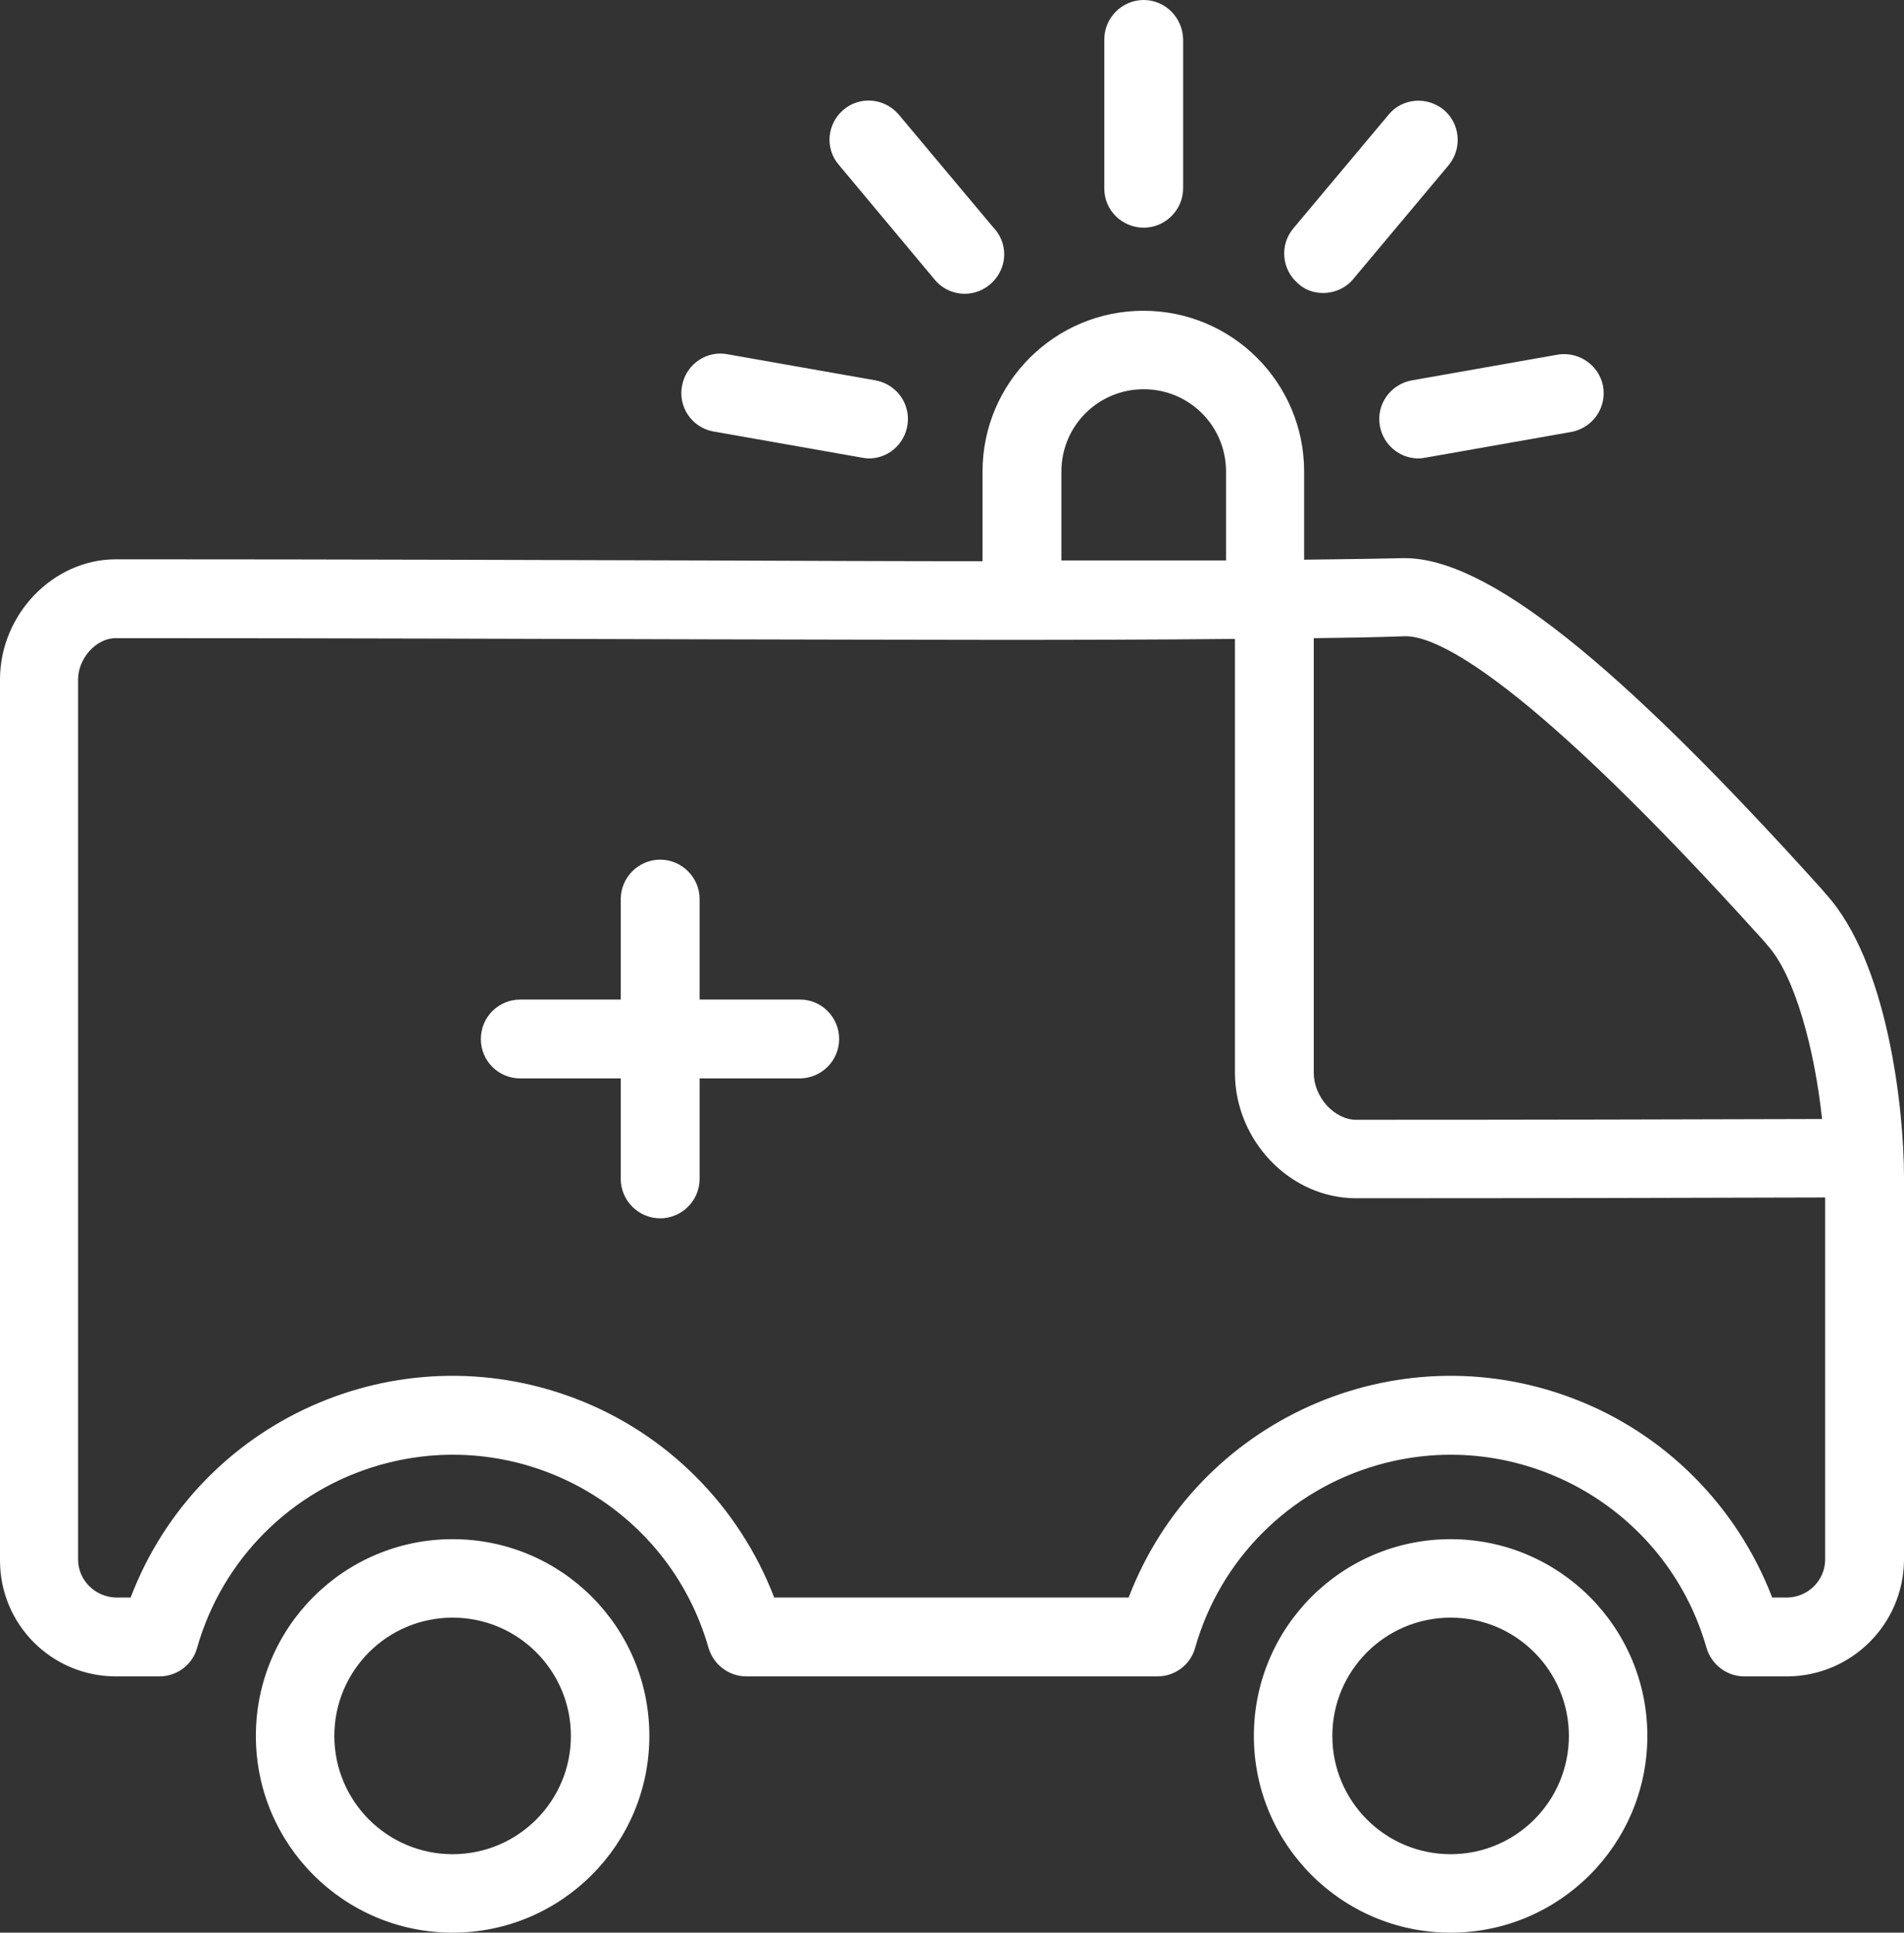 <?xml version="1.0" encoding="utf-8"?>
<!-- Generator: Adobe Illustrator 24.1.0, SVG Export Plug-In . SVG Version: 6.00 Build 0)  -->
<svg version="1.1" id="_x35_6c78932-bac1-47b1-b7cd-d09d2a161a68"
	 xmlns="http://www.w3.org/2000/svg" xmlns:xlink="http://www.w3.org/1999/xlink" x="0px" y="0px" viewBox="0 0 492.6 500"
	 style="enable-background:new 0 0 492.6 500;" xml:space="preserve">
<rect x="0" y="0" width="492.6" height="500" fill="#333333" stroke="none"/>
<style type="text/css">
	.st0{fill:#FFFFFF;}
</style>
<path class="st0" d="M217.1,268.8c0,5.6-4.5,10.1-10.1,10.2h-26v26c0,5.6-4.6,10.2-10.2,10.2c-5.6,0-10.2-4.6-10.2-10.2v-26h-26
	c-5.6,0-10.2-4.5-10.2-10.2c0-5.6,4.5-10.2,10.2-10.2c0,0,0,0,0,0h26v-26c0-5.6,4.6-10.2,10.2-10.2c5.6,0,10.2,4.6,10.2,10.2v26h26
	C212.6,258.6,217.1,263.2,217.1,268.8z M492.6,304.6v99.1c-0.2,16.5-13.5,29.8-30,30h-11.3c-4.5,0-8.5-3-9.8-7.4
	c-10.4-36.5-48.5-57.7-85-47.3c-22.9,6.5-40.8,24.4-47.3,47.3c-1.2,4.4-5.2,7.4-9.8,7.4H193.1c-4.5,0-8.5-3-9.8-7.4
	c-10.4-36.5-48.4-57.7-85-47.3c-22.9,6.5-40.8,24.4-47.3,47.3c-1.2,4.4-5.2,7.4-9.8,7.4H30c-16.6,0-30-13.4-30-30l0,0V175.8
	c0-16.8,13.7-31.1,30-31.1c62.7,0,111.5,0.2,152.3,0.3c26.7,0.1,50.1,0.2,71.9,0.2V122c0-23,18.7-41.6,41.6-41.6
	c23,0,41.6,18.6,41.6,41.6v22.8c8.4-0.1,16.9-0.2,25.5-0.4h0.5c21.2,0,54.5,26.4,107.8,85.5l1.1,1.3
	C488.4,248.8,492.6,286.9,492.6,304.6L492.6,304.6z M339.9,165.1v112.5c0,6.2,5.3,12.1,11,12.1c47,0,86.3-0.1,120.5-0.2
	c-1.9-17.8-6.9-36.8-14-44.8l-1.1-1.3c-61.7-68.4-84.5-78.8-92.6-78.8h-0.2C355.4,164.9,347.6,165,339.9,165.1z M274.6,145h42.6v-23
	c0-11.8-9.5-21.3-21.3-21.3s-21.3,9.5-21.3,21.3V145z M472.2,403.6v-93.8c-34.4,0.1-74,0.2-121.4,0.2c-17,0-31.3-14.9-31.3-32.5
	V165.3h-0.5c-41.2,0.4-82.2,0.2-136.8,0.1c-40.8-0.1-89.6-0.3-152.3-0.3c-5,0-9.7,5.2-9.7,10.7v227.8c0.1,5.3,4.4,9.5,9.7,9.7h3.9
	c17.5-46,69-69,115-51.5c23.7,9,42.4,27.8,51.5,51.5h91.7c17.6-46,69.1-69,115-51.5c23.7,9,42.4,27.8,51.5,51.5h3.9
	C467.8,413.2,472.1,408.9,472.2,403.6z M426.2,449.1c0,28.1-22.8,50.9-50.9,50.9s-50.9-22.8-50.9-50.9s22.8-50.9,50.9-50.9h0
	C403.4,398.2,426.2,421,426.2,449.1L426.2,449.1z M405.9,449.1c0-16.9-13.7-30.6-30.6-30.6s-30.6,13.7-30.6,30.6
	c0,16.9,13.7,30.6,30.6,30.6l0,0C392.2,479.7,405.9,466,405.9,449.1L405.9,449.1z M168,449.1c0,28.1-22.8,50.9-50.9,50.9
	s-50.9-22.8-50.9-50.9s22.8-50.9,50.9-50.9c0,0,0,0,0,0C145.3,398.2,168,421,168,449.1L168,449.1z M147.7,449.1
	c0-16.9-13.7-30.6-30.6-30.6s-30.6,13.7-30.6,30.6c0,16.9,13.7,30.6,30.6,30.6c0,0,0,0,0,0C134,479.7,147.7,466,147.7,449.1
	L147.7,449.1z M295.9,58.9c5.6,0,10.2-4.6,10.2-10.2c0,0,0,0,0,0V10.2C306,4.6,301.5,0,295.9,0c-5.6,0-10.2,4.6-10.2,10.2v38.6
	C285.7,54.4,290.3,58.9,295.9,58.9z M241.7,72.2c3.5,4.4,9.9,5.1,14.3,1.5s5.1-9.9,1.5-14.3c-0.1-0.1-0.2-0.2-0.3-0.3l-24.8-29.6
	c-3.7-4.2-10.1-4.7-14.3-1c-4.1,3.6-4.7,9.8-1.2,14L241.7,72.2z M185,111.7l38,6.7c0.6,0.1,1.2,0.2,1.8,0.2
	c5.6,0,10.1-4.6,10.1-10.2c0-4.9-3.5-9.1-8.4-10l-38-6.7c-5.5-1.2-10.9,2.4-12,7.9c-1.2,5.5,2.4,10.9,7.9,12
	C184.6,111.6,184.8,111.7,185,111.7L185,111.7z M342.3,75.8c3,0,5.9-1.3,7.8-3.6l24.8-29.6c3.5-4.4,2.8-10.8-1.5-14.3
	c-4.3-3.4-10.5-2.9-14,1.2l-24.8,29.6c-3.6,4.3-3,10.7,1.3,14.3C337.6,75,339.9,75.8,342.3,75.8z M357,110.2c0.9,4.9,5.1,8.4,10,8.4
	c0.6,0,1.2-0.1,1.8-0.2l38-6.7c5.5-1.2,9-6.5,7.9-12c-1.1-5.2-6.1-8.7-11.4-8l-38,6.7C359.7,99.4,356,104.7,357,110.2z"/>
</svg>
